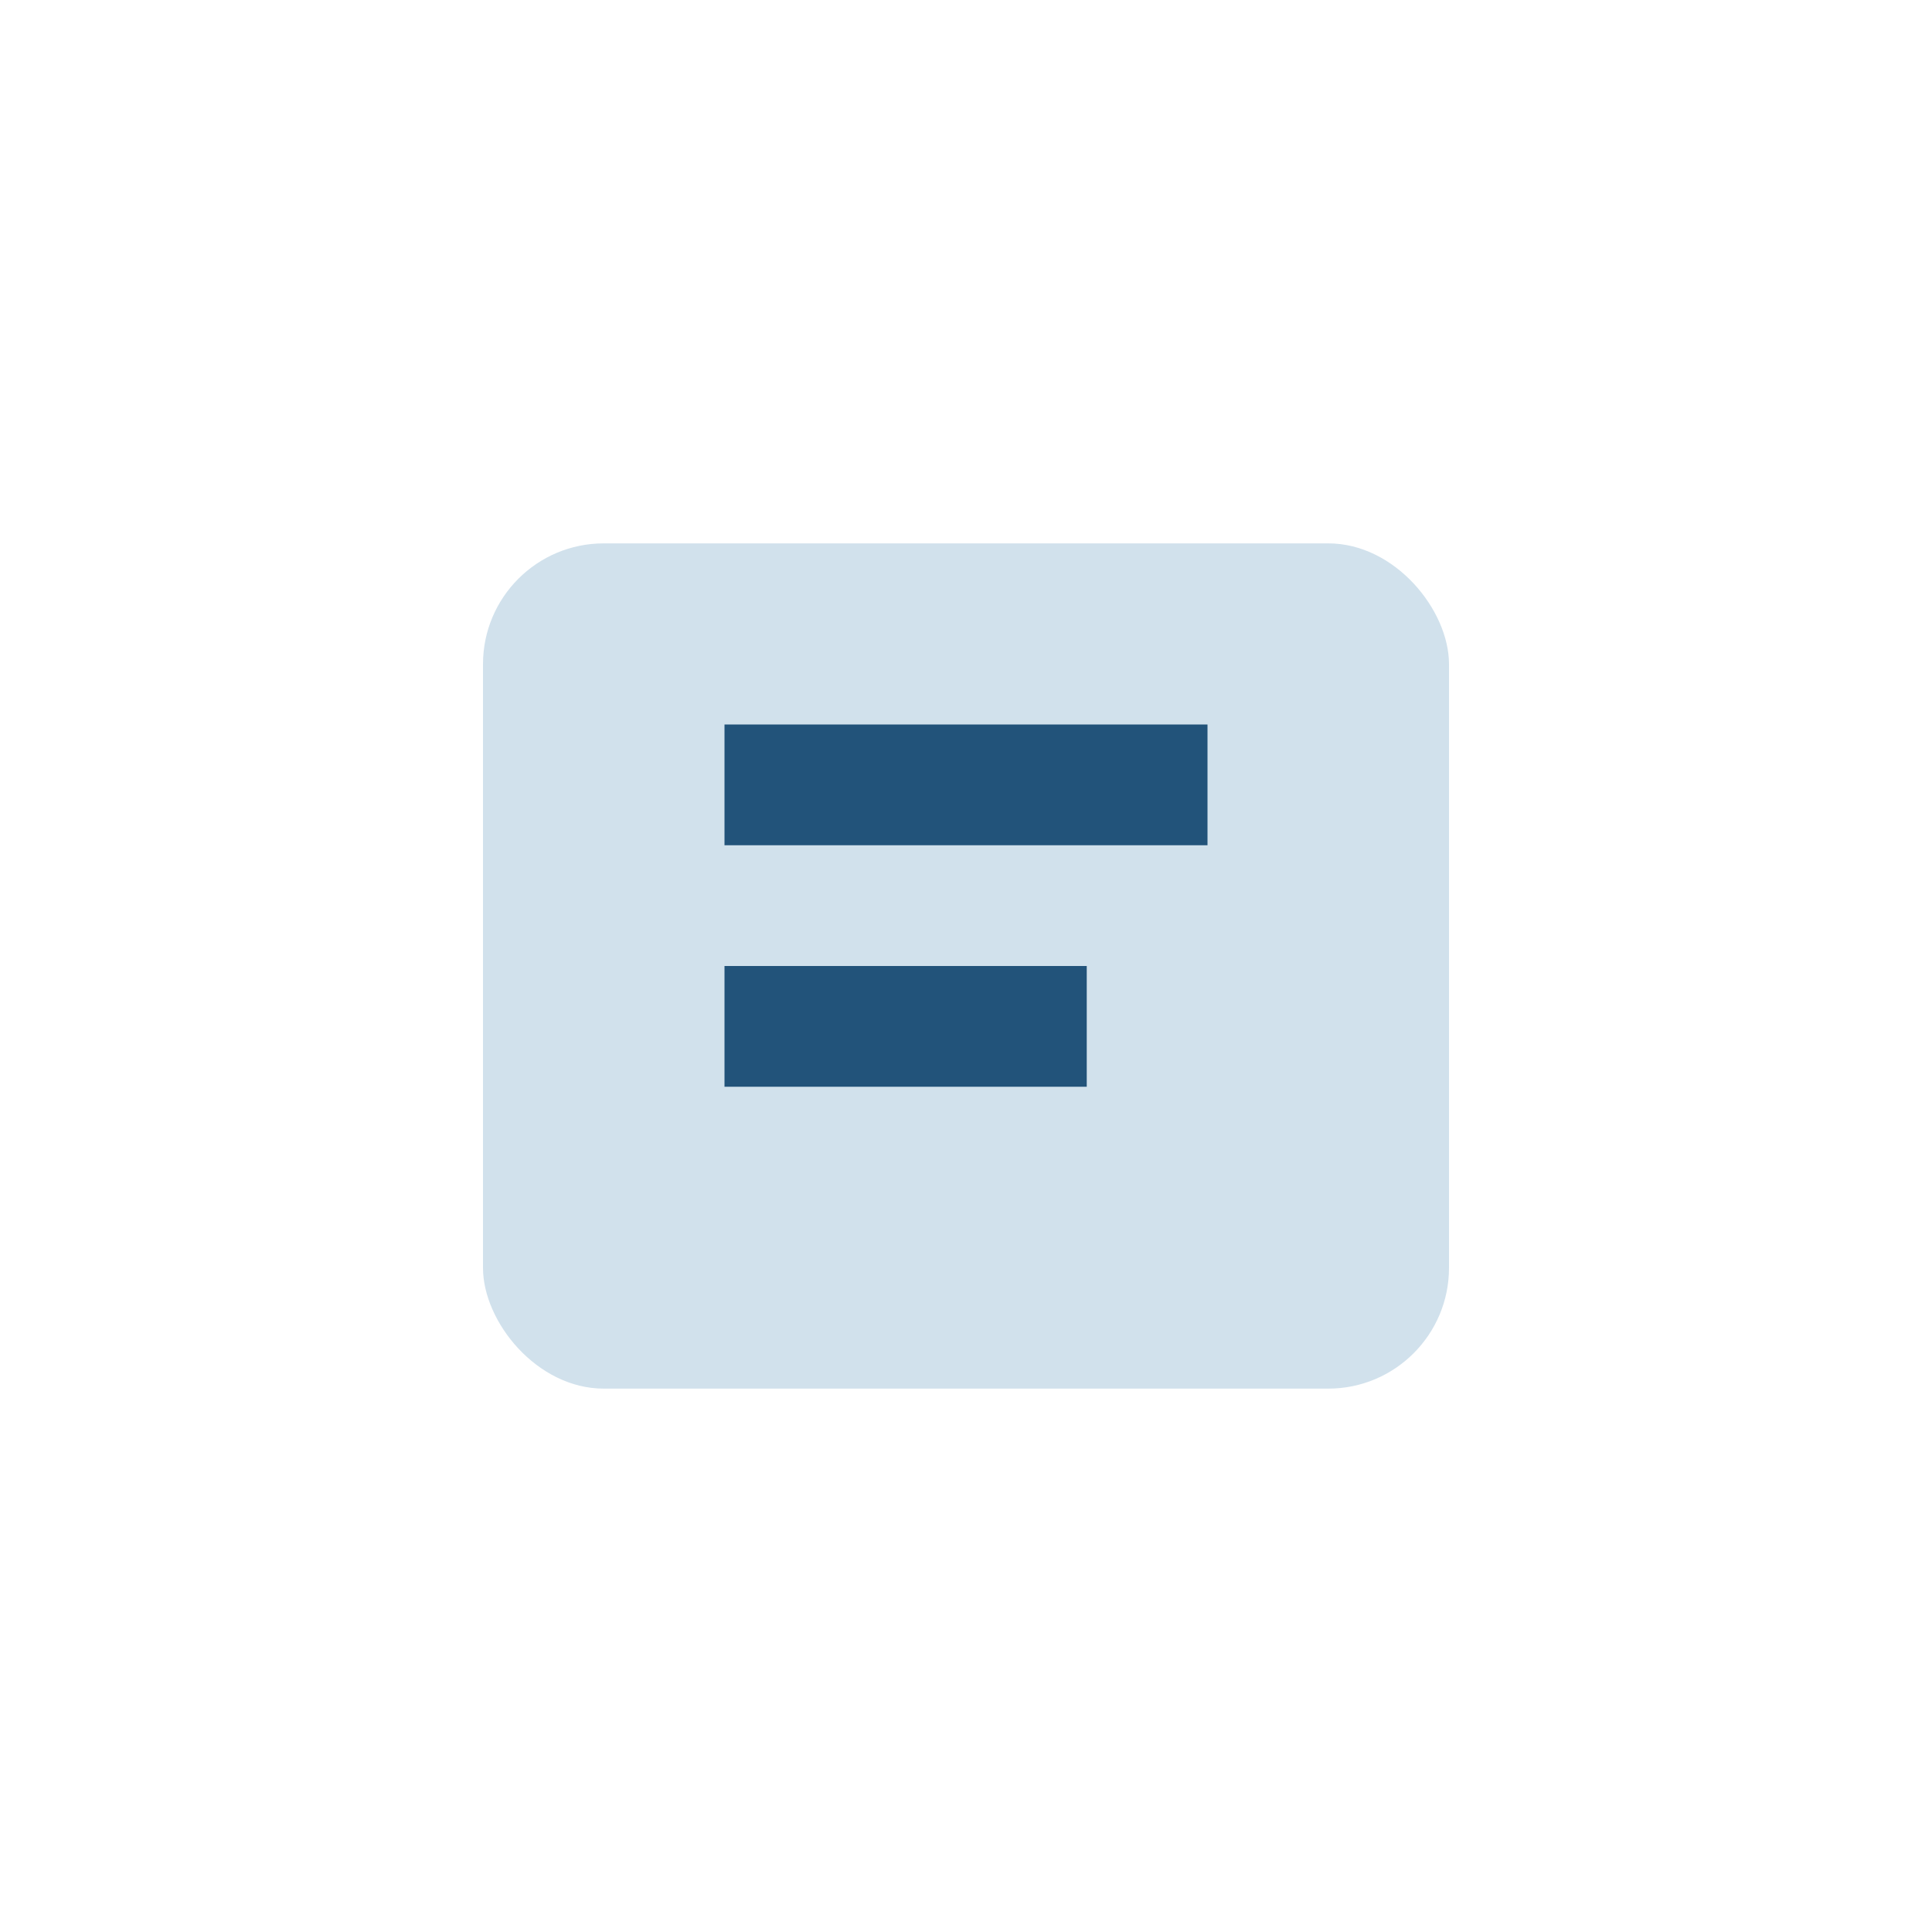 <?xml version="1.0" encoding="UTF-8"?>
<svg xmlns="http://www.w3.org/2000/svg" width="32" height="32" viewBox="0 0 32 32"><rect x="8" y="9" width="16" height="14" rx="2" fill="#d1e1ec"/><path d="M12 13h8M12 17h6" stroke="#22537a" stroke-width="2"/></svg>